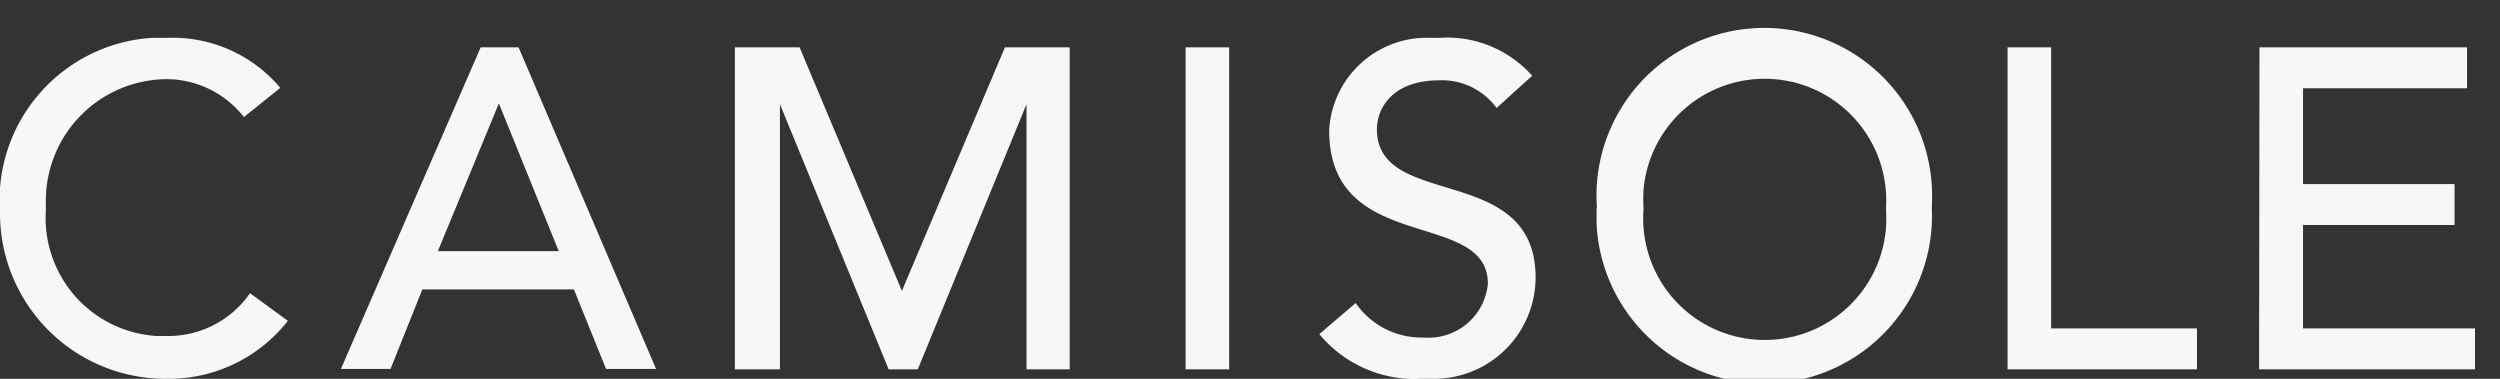 <svg id="レイヤー_1" data-name="レイヤー 1" xmlns="http://www.w3.org/2000/svg" width="66" height="10" viewBox="0 0 66 10"><rect x="0" y="0" width="66" height="10" fill="#333333" stroke="none"/><defs><style>.cls-1{fill:#f7f7f7;}</style></defs><title>txt_nav_camisole</title><g id="contents"><path class="cls-1" d="M6.44,3.09a2.61,2.61,0,0,0-2-1A3.21,3.21,0,0,0,1.21,5.28v.29a3.12,3.12,0,0,0,2.92,3.3h.25A2.62,2.62,0,0,0,6.6,7.74l1,.73A4,4,0,0,1,4.36,10,4.37,4.37,0,0,1,0,5.62H0v0A4.3,4.3,0,0,1,4,1h.4a3.71,3.71,0,0,1,3,1.32Z"/><path class="cls-1" d="M12.69,1.25h1l3.63,8.49H16l-.85-2.1h-4l-.84,2.1H9Zm2.06,5.38-1.58-3.9h0l-1.61,3.9Z"/><path class="cls-1" d="M19.4,1.25h1.71l2.7,6.43h0l2.72-6.43h1.71v8.5H27.1v-7h0l-2.87,7h-.77l-2.87-7h0v7H19.4Z"/><path class="cls-1" d="M31.3,1.25h1.15v8.5H31.3Z"/><path class="cls-1" d="M35.79,8a2.11,2.11,0,0,0,1.8.91,1.57,1.57,0,0,0,1.69-1.42c0-2-4.19-.74-4.19-4.05A2.58,2.58,0,0,1,37.79,1H38a3,3,0,0,1,2.45,1l-.94.85A1.79,1.79,0,0,0,38,2.12c-1.27,0-1.65.77-1.65,1.29,0,2.15,4.19.86,4.19,3.92A2.68,2.68,0,0,1,37.85,10h-.31a3.27,3.27,0,0,1-2.71-1.18Z"/><path class="cls-1" d="M42.16,5.5A4.43,4.43,0,1,1,51,4.91a5.8,5.8,0,0,1,0,.59,4.43,4.43,0,0,1-8.85.42V5.5Zm7.63,0A3.21,3.21,0,0,0,43.39,5a4.34,4.34,0,0,0,0,.51,3.21,3.21,0,0,0,6.4.51A4.34,4.34,0,0,0,49.79,5.5Z"/><path class="cls-1" d="M53,1.25h1.15V8.67H58V9.75H53Z"/><path class="cls-1" d="M59.65,1.25h5.48V2.33H60.8V4.86h4V5.94h-4V8.67h4.54V9.75h-5.7Z"/></g></svg>